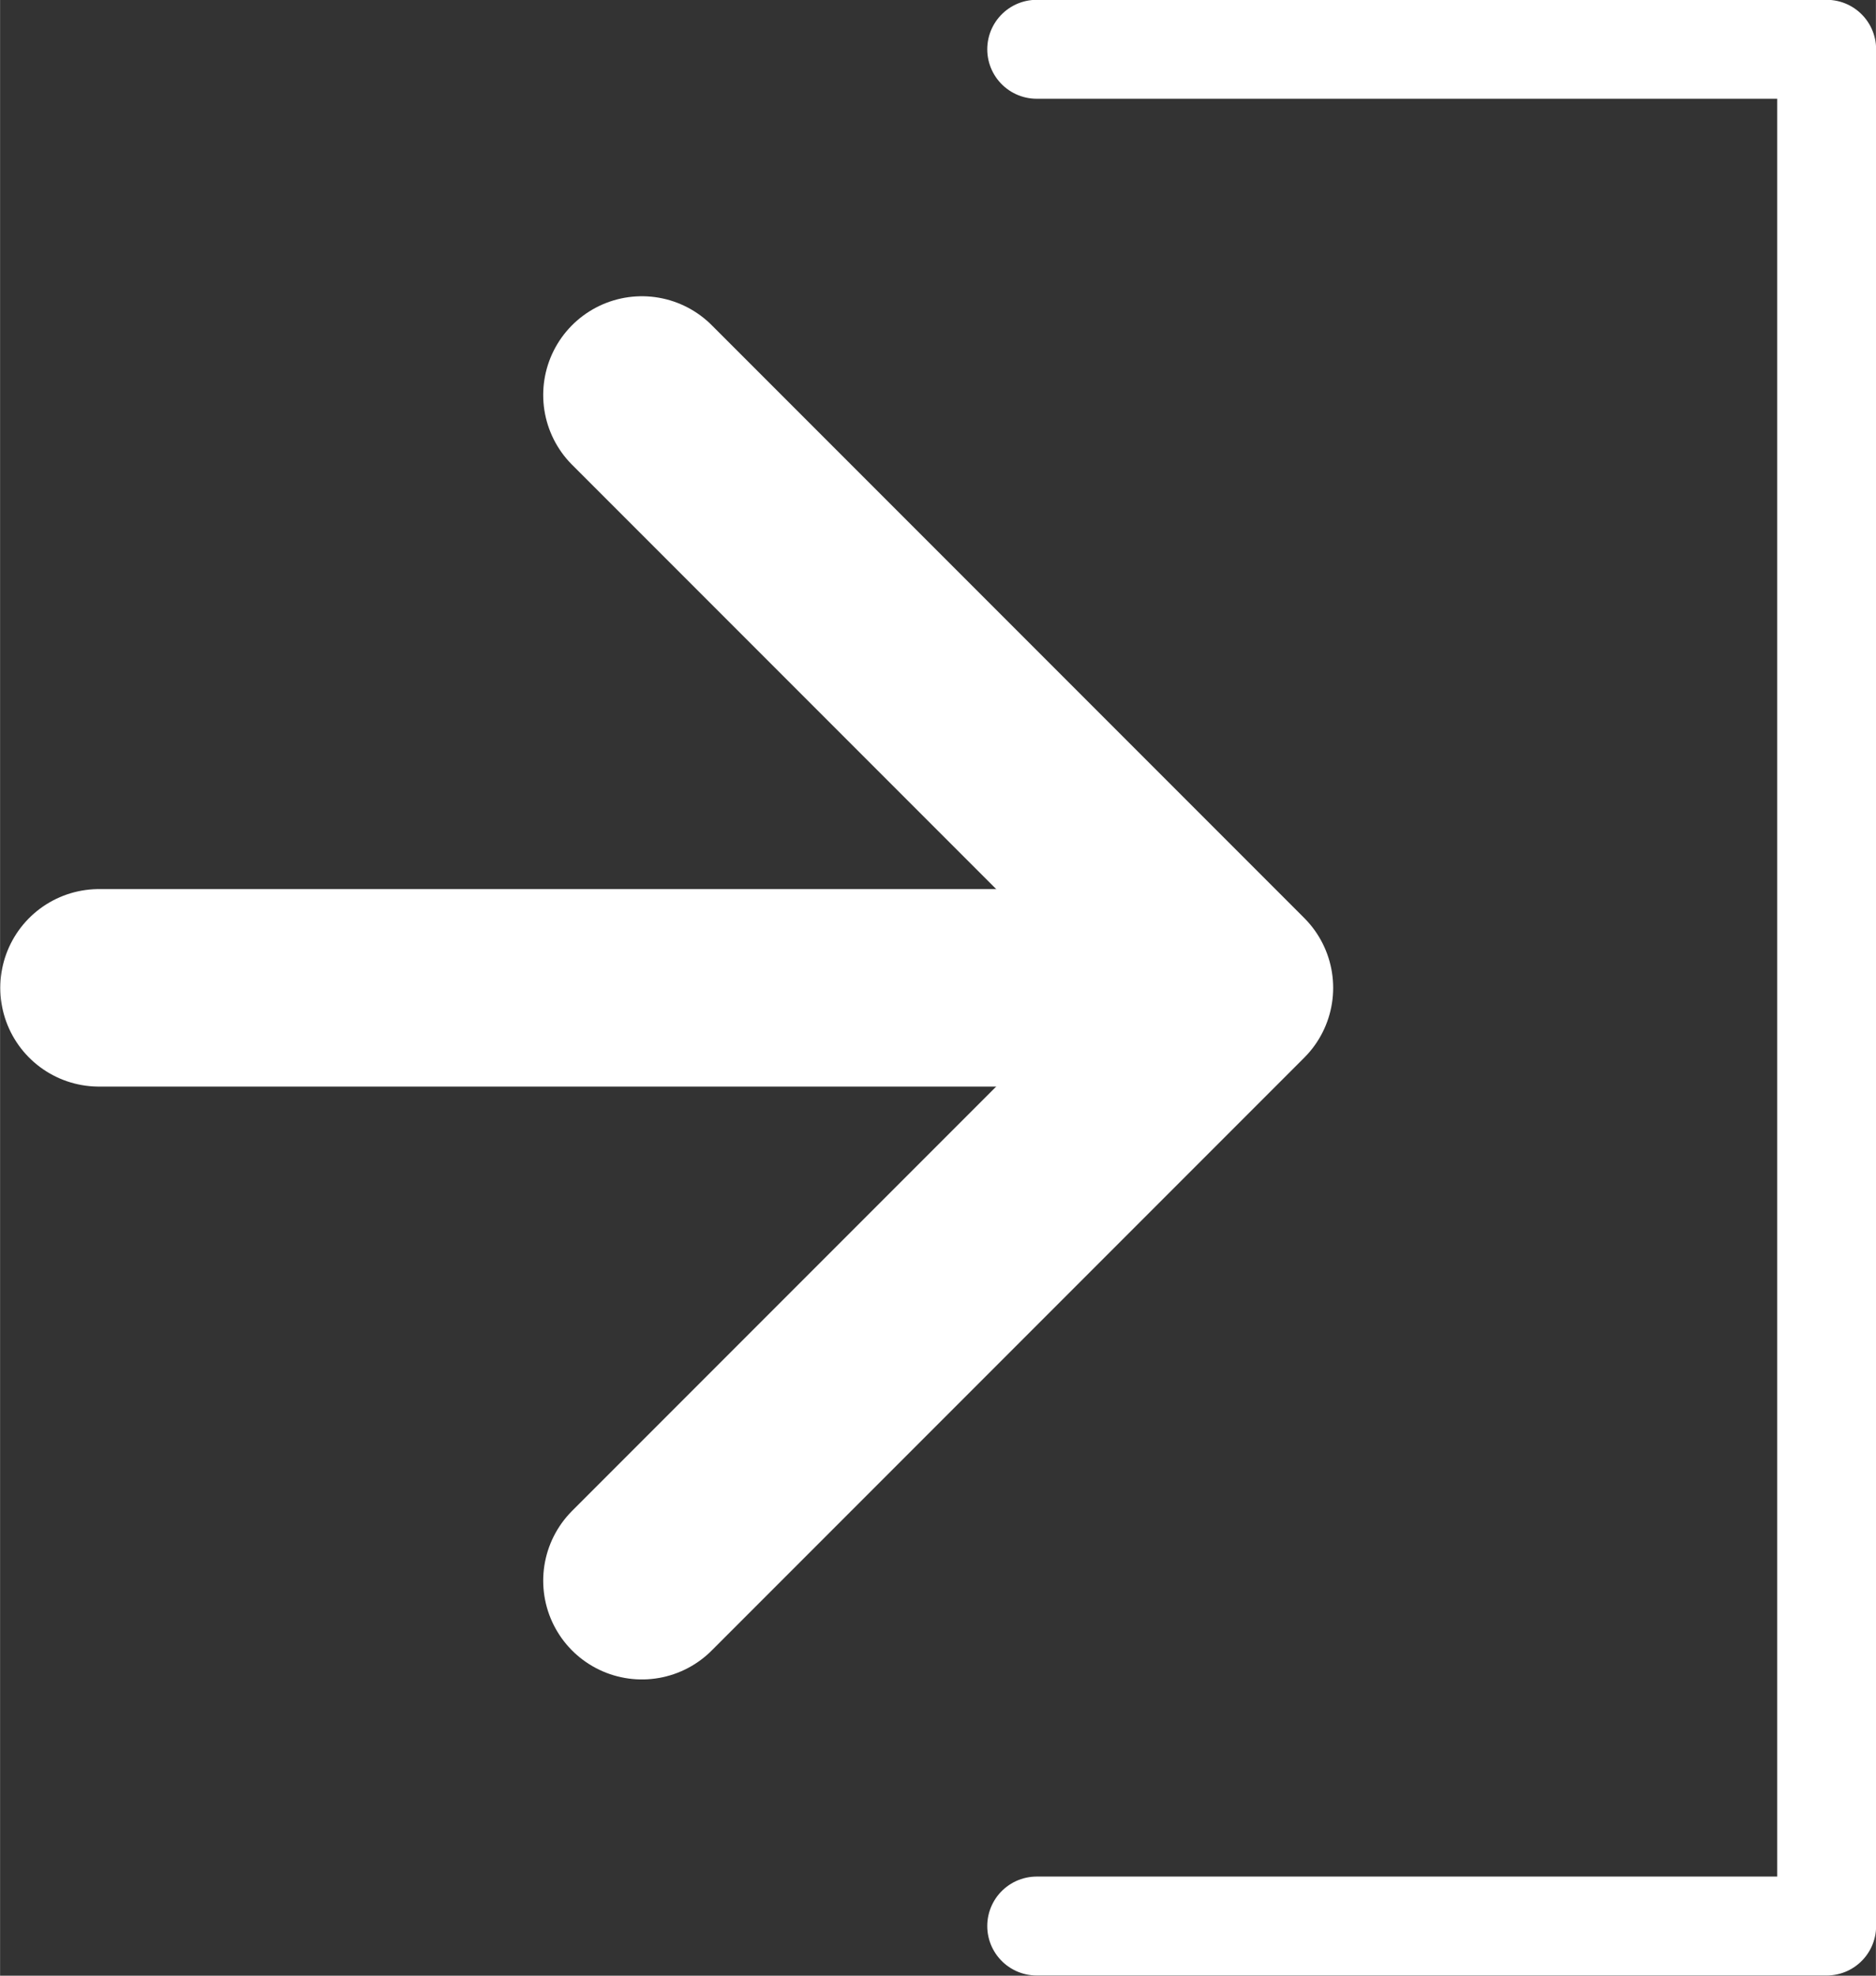 <?xml version="1.0" encoding="UTF-8" standalone="no"?>
<!-- Created with Inkscape (http://www.inkscape.org/) -->

<svg
   width="19"
   height="20"
   viewBox="0 0 5.027 5.292"
   version="1.1"
   id="svg5"
   inkscape:version="1.1.1 (3bf5ae0d25, 2021-09-20)"
   sodipodi:docname="log-in-icon-white.svg"
   xmlns:inkscape="http://www.inkscape.org/namespaces/inkscape"
   xmlns:sodipodi="http://sodipodi.sourceforge.net/DTD/sodipodi-0.dtd"
   xmlns="http://www.w3.org/2000/svg"
   xmlns:svg="http://www.w3.org/2000/svg">
  <rect x="0" y="0" width="5.027" height="5.292" fill="#333333" stroke="none"/>
  <sodipodi:namedview
     id="namedview7"
     pagecolor="#ffffff"
     bordercolor="#111111"
     borderopacity="1"
     inkscape:pageshadow="0"
     inkscape:pageopacity="0"
     inkscape:pagecheckerboard="1"
     inkscape:document-units="px"
     showgrid="false"
     units="px"
     inkscape:showpageshadow="false"
     showguides="true"
     inkscape:guide-bbox="true"
     inkscape:snap-bbox="true"
     inkscape:bbox-paths="true"
     inkscape:bbox-nodes="true"
     inkscape:snap-bbox-edge-midpoints="true"
     inkscape:snap-bbox-midpoints="true"
     inkscape:object-paths="true"
     inkscape:snap-intersection-paths="true"
     inkscape:snap-smooth-nodes="true"
     inkscape:snap-midpoints="true"
     inkscape:snap-object-midpoints="true"
     inkscape:snap-center="true"
     inkscape:snap-page="true"
     inkscape:zoom="24.858361"
     inkscape:cx="12.128716"
     inkscape:cy="12.289628"
     inkscape:window-width="1920"
     inkscape:window-height="1057"
     inkscape:window-x="2552"
     inkscape:window-y="-8"
     inkscape:window-maximized="1"
     inkscape:current-layer="layer1"
     fit-margin-top="0"
     fit-margin-left="0"
     fit-margin-right="0"
     fit-margin-bottom="0">
    <sodipodi:guide
       position="0.132,5.292"
       orientation="-1,0"
       id="guide3933"
       inkscape:label=""
       inkscape:locked="false"
       inkscape:color="rgb(0,0,255)" />
    <sodipodi:guide
       position="3.321,-6.482"
       orientation="0,1"
       id="guide3937"
       inkscape:label=""
       inkscape:locked="false"
       inkscape:color="rgb(0,0,255)" />
    <sodipodi:guide
       position="4.066,-10.98"
       orientation="0,1"
       id="guide3939"
       inkscape:label=""
       inkscape:locked="false"
       inkscape:color="rgb(0,0,255)" />
    <sodipodi:guide
       position="4.534,-7.541"
       orientation="0,1"
       id="guide4431"
       inkscape:label=""
       inkscape:locked="false"
       inkscape:color="rgb(0,0,255)" />
    <sodipodi:guide
       position="-1.873,-9.128"
       orientation="0,1"
       id="guide4819"
       inkscape:label=""
       inkscape:locked="false"
       inkscape:color="rgb(0,0,255)" />
    <sodipodi:guide
       position="2.9916e-06,5.159"
       orientation="0,1"
       id="guide933"
       inkscape:label=""
       inkscape:locked="false"
       inkscape:color="rgb(0,0,255)" />
    <sodipodi:guide
       position="2.9916e-06,0.132"
       orientation="0,1"
       id="guide935"
       inkscape:label=""
       inkscape:locked="false"
       inkscape:color="rgb(0,0,255)" />
    <sodipodi:guide
       position="2.9916e-06,2.646"
       orientation="0,1"
       id="guide1060"
       inkscape:label=""
       inkscape:locked="false"
       inkscape:color="rgb(0,0,255)" />
    <sodipodi:guide
       position="0.794,4.498"
       orientation="-1,0"
       id="guide2229"
       inkscape:label=""
       inkscape:locked="false"
       inkscape:color="rgb(0,0,255)" />
    <sodipodi:guide
       position="4.895,5.292"
       orientation="-1,0"
       id="guide3253"
       inkscape:label=""
       inkscape:locked="false"
       inkscape:color="rgb(0,0,255)" />
    <sodipodi:guide
       position="3.307,5.292"
       orientation="-1,0"
       id="guide20108"
       inkscape:label=""
       inkscape:locked="false"
       inkscape:color="rgb(0,0,255)" />
    <sodipodi:guide
       position="1.72,5.292"
       orientation="-1,0"
       id="guide20110"
       inkscape:label=""
       inkscape:locked="false"
       inkscape:color="rgb(0,0,255)" />
    <sodipodi:guide
       position="2.249,5.292"
       orientation="-1,0"
       id="guide20245"
       inkscape:label=""
       inkscape:locked="false"
       inkscape:color="rgb(0,0,255)" />
  </sodipodi:namedview>
  <defs
     id="defs2" />
  <g
     inkscape:groupmode="layer"
     id="layer1"
     inkscape:label="Log Out">
    <path
       style="fill:none;stroke:#ffffff;stroke-width:0.265px;stroke-linecap:round;stroke-linejoin:round;stroke-opacity:1"
       d="M 2.778,0.132 H 4.895 V 5.159 H 2.778"
       id="path992"
       sodipodi:nodetypes="cccc" />
    <path
       style="fill:none;stroke:#ffffff;stroke-width:0.529;stroke-linecap:round;stroke-linejoin:round;stroke-miterlimit:4;stroke-dasharray:none;stroke-opacity:1"
       d="m 1.72,1.058 1.588,1.588 -1.588,1.588"
       id="path2046"
       sodipodi:nodetypes="ccc" />
    <path
       style="fill:none;stroke:#ffffff;stroke-width:0.529;stroke-linecap:round;stroke-linejoin:round;stroke-miterlimit:4;stroke-dasharray:none;stroke-opacity:1"
       d="M 3.067,2.646 H 0.265"
       id="path2227"
       sodipodi:nodetypes="cc" />
  </g>
</svg>
